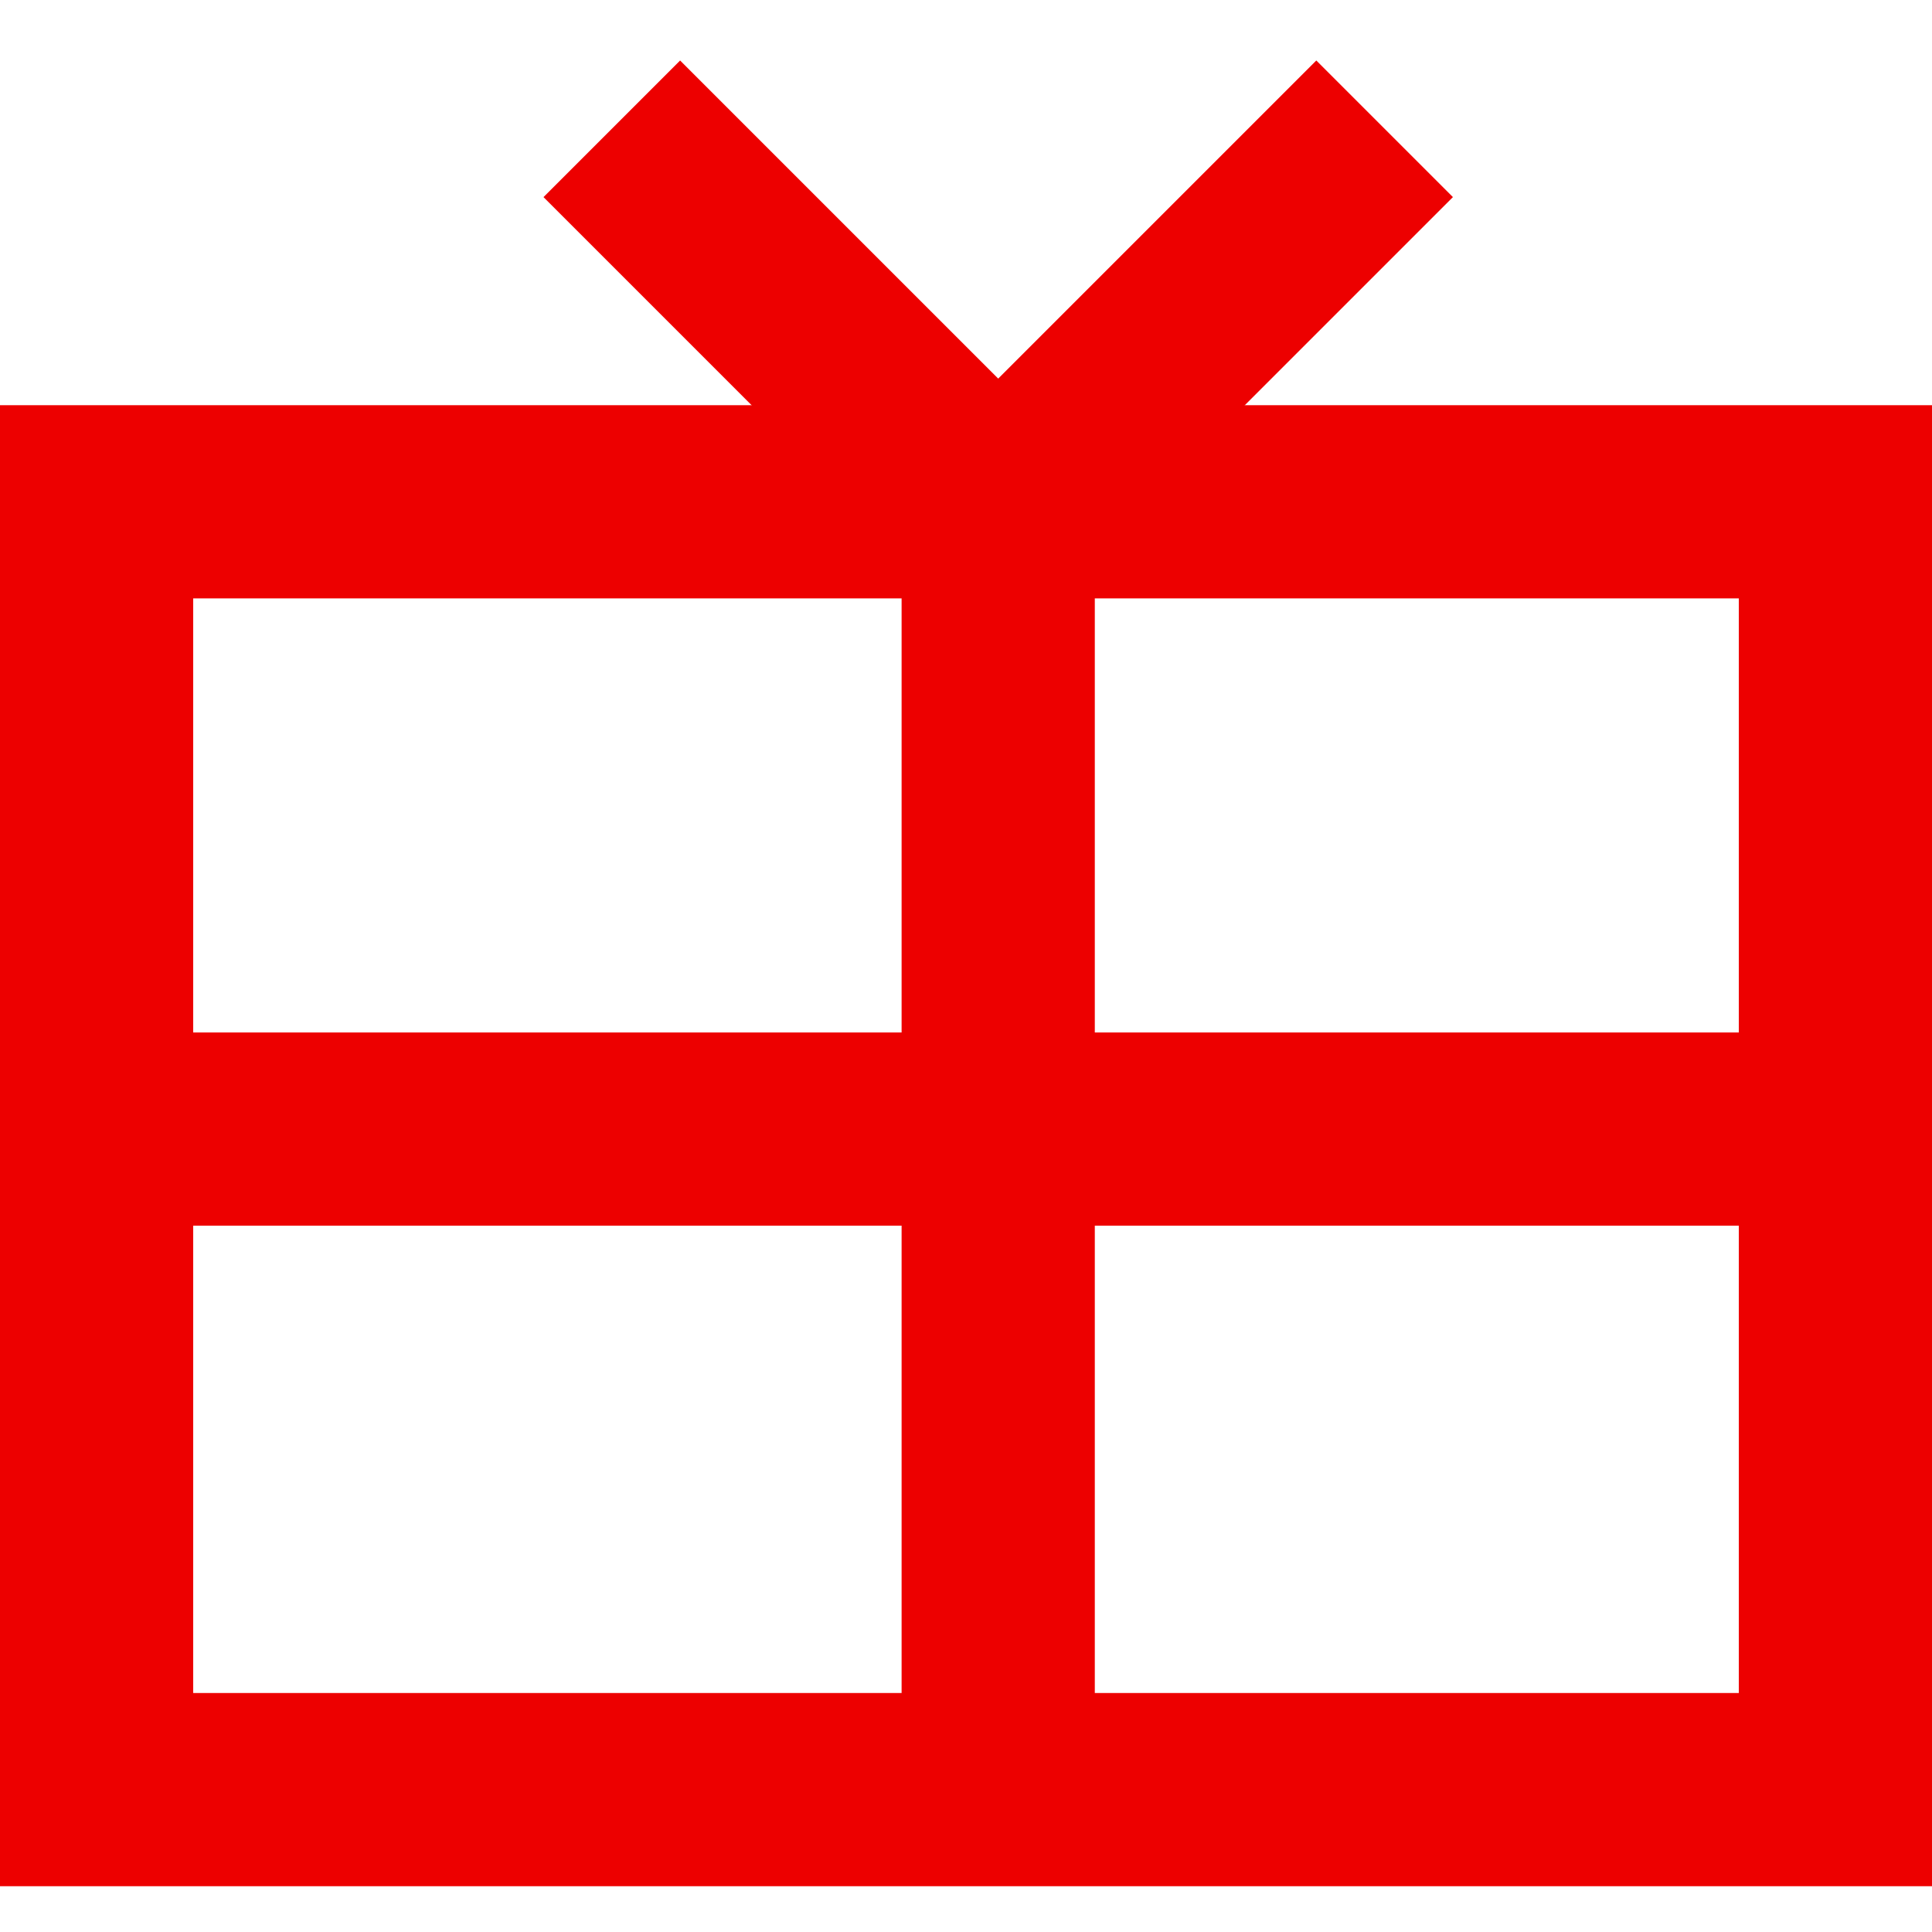 <?xml version="1.0" encoding="UTF-8"?>
<svg xmlns="http://www.w3.org/2000/svg" width="30" height="30" viewBox="0 0 30 30" fill="none">
  <path d="M28.5 7.792H1.5V27.789H28.5V7.792Z" stroke="#ED0000" stroke-width="3"></path>
  <path d="M15.5 7.803V27.262" stroke="#ED0000" stroke-width="3"></path>
  <path d="M29.5 17.532H1.5" stroke="#ED0000" stroke-width="3"></path>
  <path d="M9.5 2L15.5 8" stroke="#ED0000" stroke-width="3"></path>
  <path d="M21.5 2L15.5 8" stroke="#ED0000" stroke-width="3"></path>
</svg>
